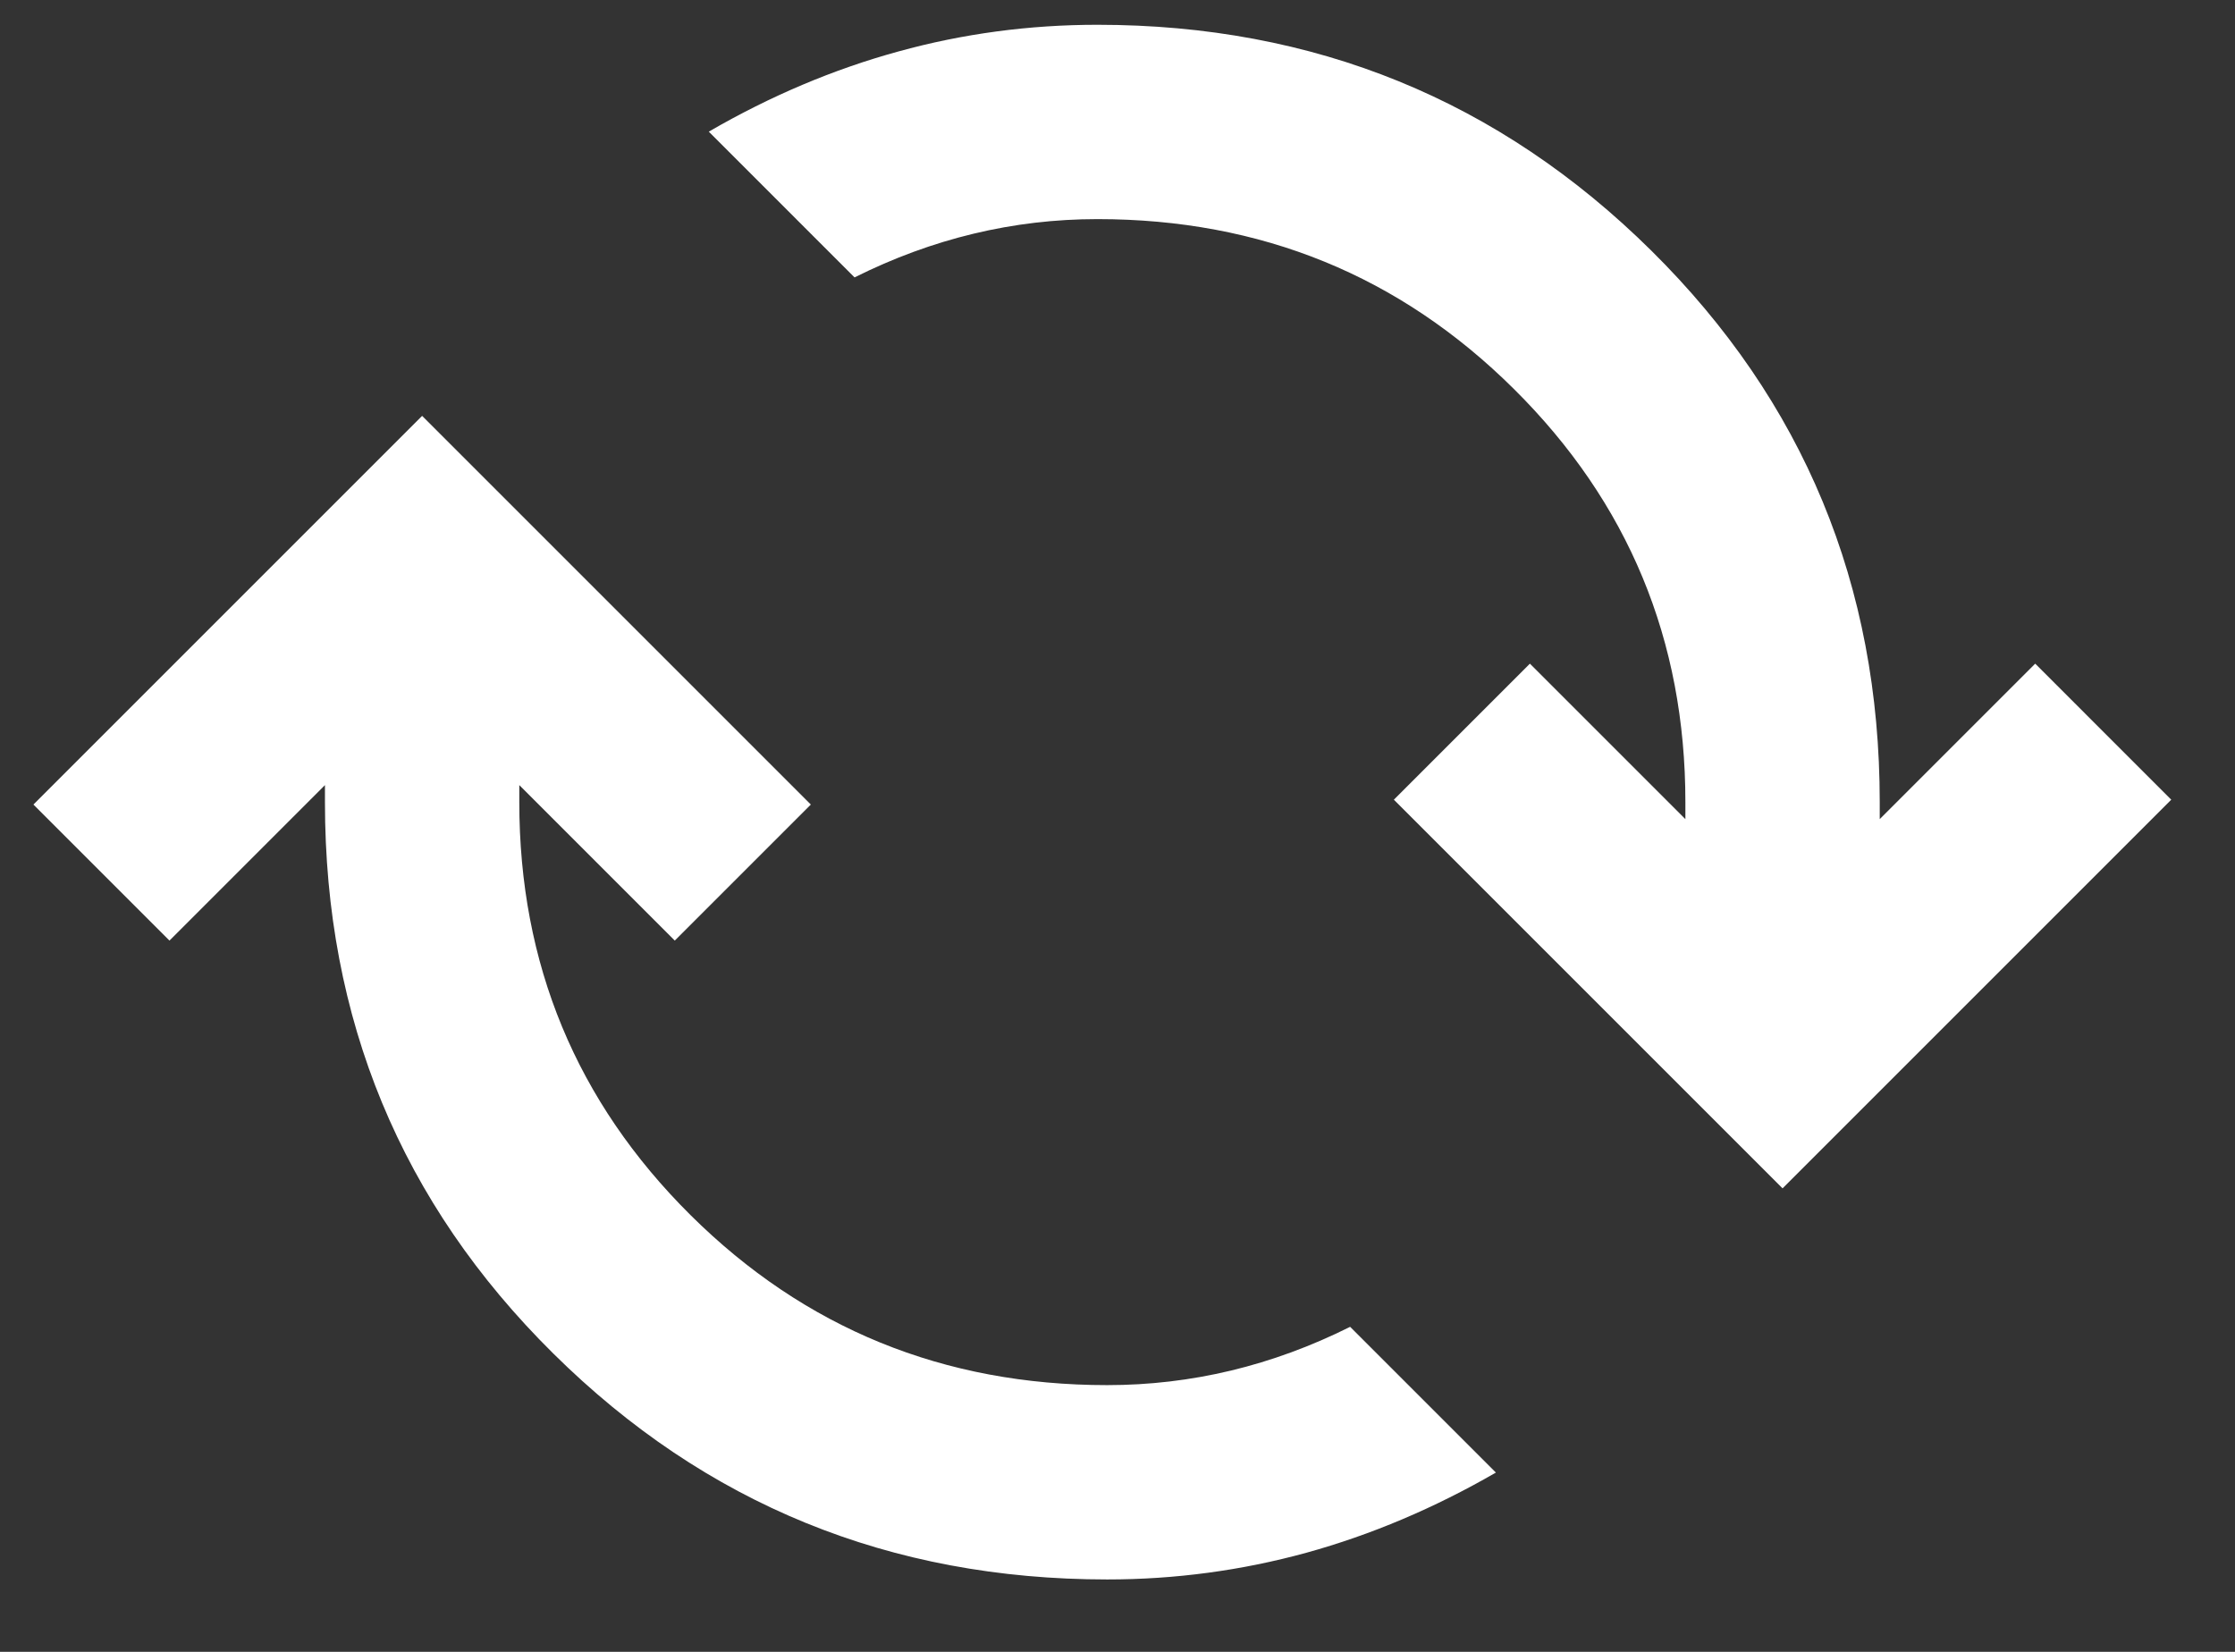 <svg width="23" height="17" viewBox="0 0 23 17" fill="none" xmlns="http://www.w3.org/2000/svg">
<rect x="0" y="0" width="23" height="17" fill="#333333" stroke="none"/>
<path d="M11.394 16.255C9.16 16.255 7.26 15.48 5.694 13.93C4.127 12.38 3.344 10.488 3.344 8.255V8.08L1.744 9.68L0.344 8.28L4.344 4.28L8.344 8.28L6.944 9.68L5.344 8.08V8.255C5.344 9.921 5.931 11.338 7.106 12.505C8.281 13.671 9.71 14.255 11.394 14.255C11.827 14.255 12.252 14.205 12.669 14.105C13.085 14.005 13.494 13.855 13.894 13.655L15.394 15.155C14.76 15.521 14.11 15.796 13.444 15.98C12.777 16.163 12.094 16.255 11.394 16.255ZM18.344 12.23L14.344 8.23L15.744 6.83L17.344 8.43V8.255C17.344 6.588 16.756 5.171 15.581 4.005C14.406 2.838 12.977 2.255 11.294 2.255C10.86 2.255 10.435 2.305 10.019 2.405C9.602 2.505 9.194 2.655 8.794 2.855L7.294 1.355C7.927 0.988 8.577 0.713 9.244 0.53C9.91 0.346 10.594 0.255 11.294 0.255C13.527 0.255 15.427 1.03 16.994 2.58C18.56 4.13 19.344 6.021 19.344 8.255V8.43L20.944 6.83L22.344 8.23L18.344 12.23Z" fill="white"/>
</svg>
